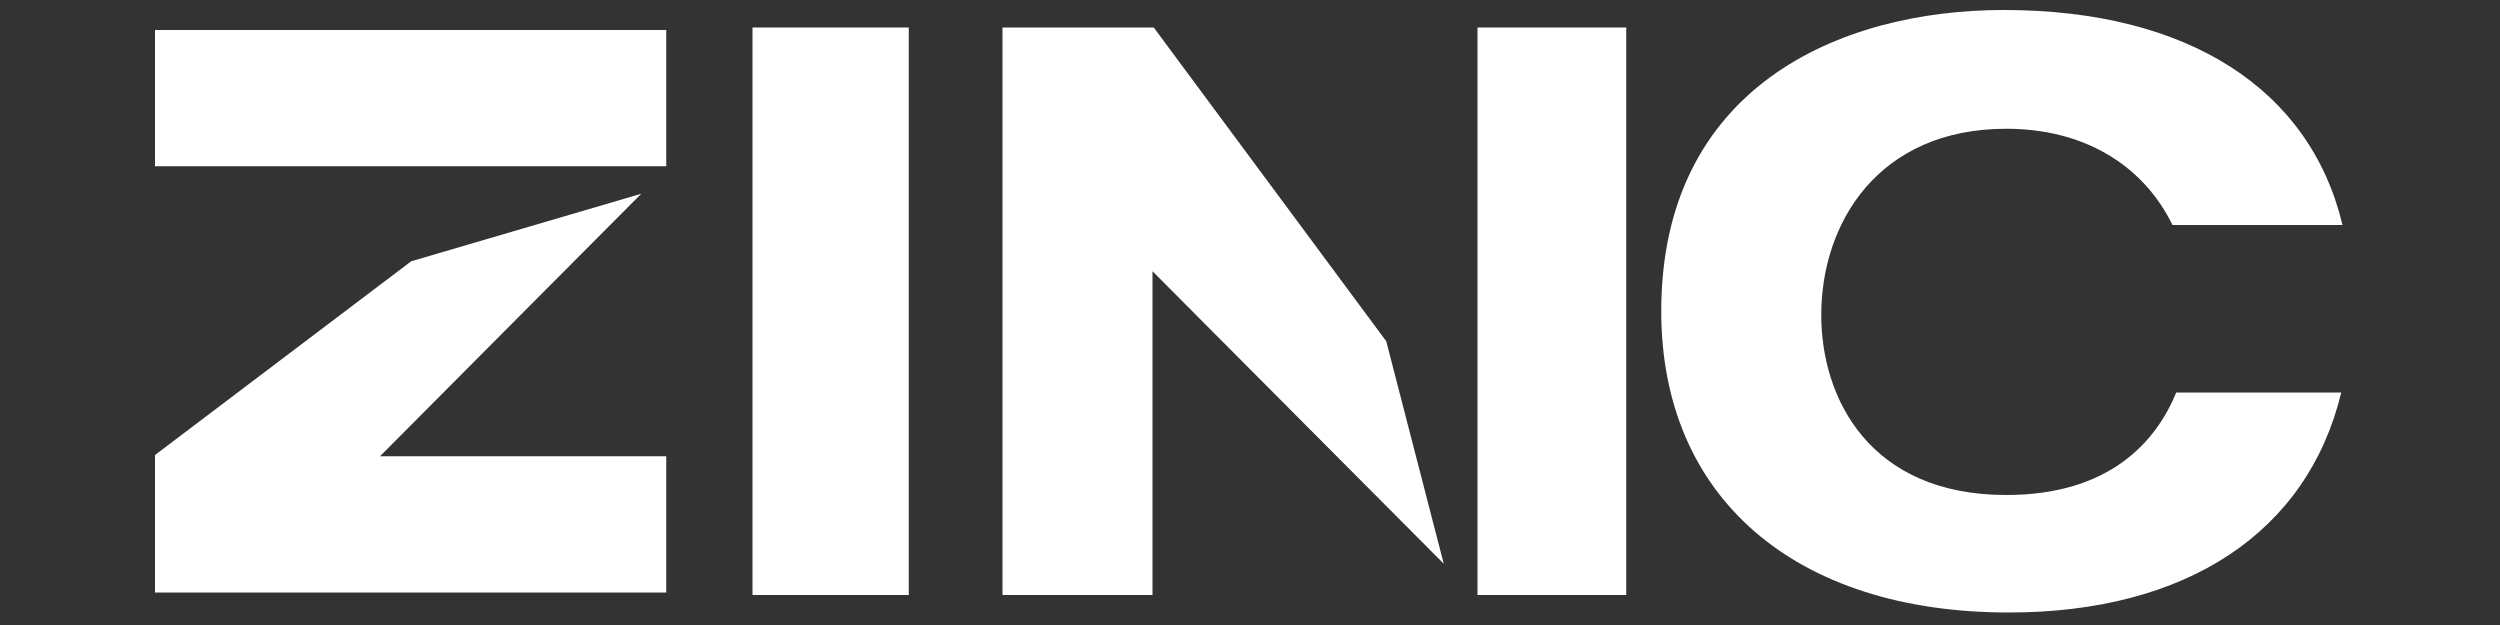 <?xml version="1.0" encoding="utf-8"?>
<!-- Generator: Adobe Illustrator 19.0.1, SVG Export Plug-In . SVG Version: 6.00 Build 0)  -->
<svg version="1.1" id="Layer_1" xmlns="http://www.w3.org/2000/svg" xmlns:xlink="http://www.w3.org/1999/xlink" x="0px" y="0px"
	 viewBox="-59 26 200 50" style="enable-background:new -59 26 200 50;" xml:space="preserve">
<rect x="-59" y="26" width="200" height="50" fill="#333333" stroke="none"/>
<style type="text/css">
	.st0{fill:#FFFFFF;}
</style>
<polygon class="st0" points="-46.6,73.4 -46.6,62.4 -26.1,46.9 -7.7,41.5 -28.6,62.5 -5.7,62.5 -5.7,73.4 "/>
<rect x="-46.6" y="28.4" class="st0" width="40.9" height="10.9"/>
<polygon class="st0" points="21.2,73.6 21.2,28.2 33.3,28.2 51.9,53.3 56.5,71.1 33.2,47.7 33.2,73.6 "/>
<rect x="59.2" y="28.2" class="st0" width="11.9" height="45.4"/>
<polygon class="st0" points="1.2,28.2 1.2,41.8 1.2,55.3 1.2,73.6 13.7,73.6 13.7,55.3 13.7,41.8 13.7,28.2 "/>
<path class="st0" d="M115.1,57.4c-1.6,3.9-5.3,8.2-13.6,8.2c-10.9,0-14.8-7.7-14.8-14.4c0-7.4,4.6-14.9,14.8-14.9
	c6.1,0,10.9,2.8,13.3,7.7h13.6c-2.6-10.9-12.4-17.2-27.1-17.2c-13.3,0-27.4,6.3-27.4,24.1c0,14.9,10.7,24.1,27.8,24.1
	c14.2,0,23.9-6.4,26.6-17.6H115.1z"/>
</svg>
